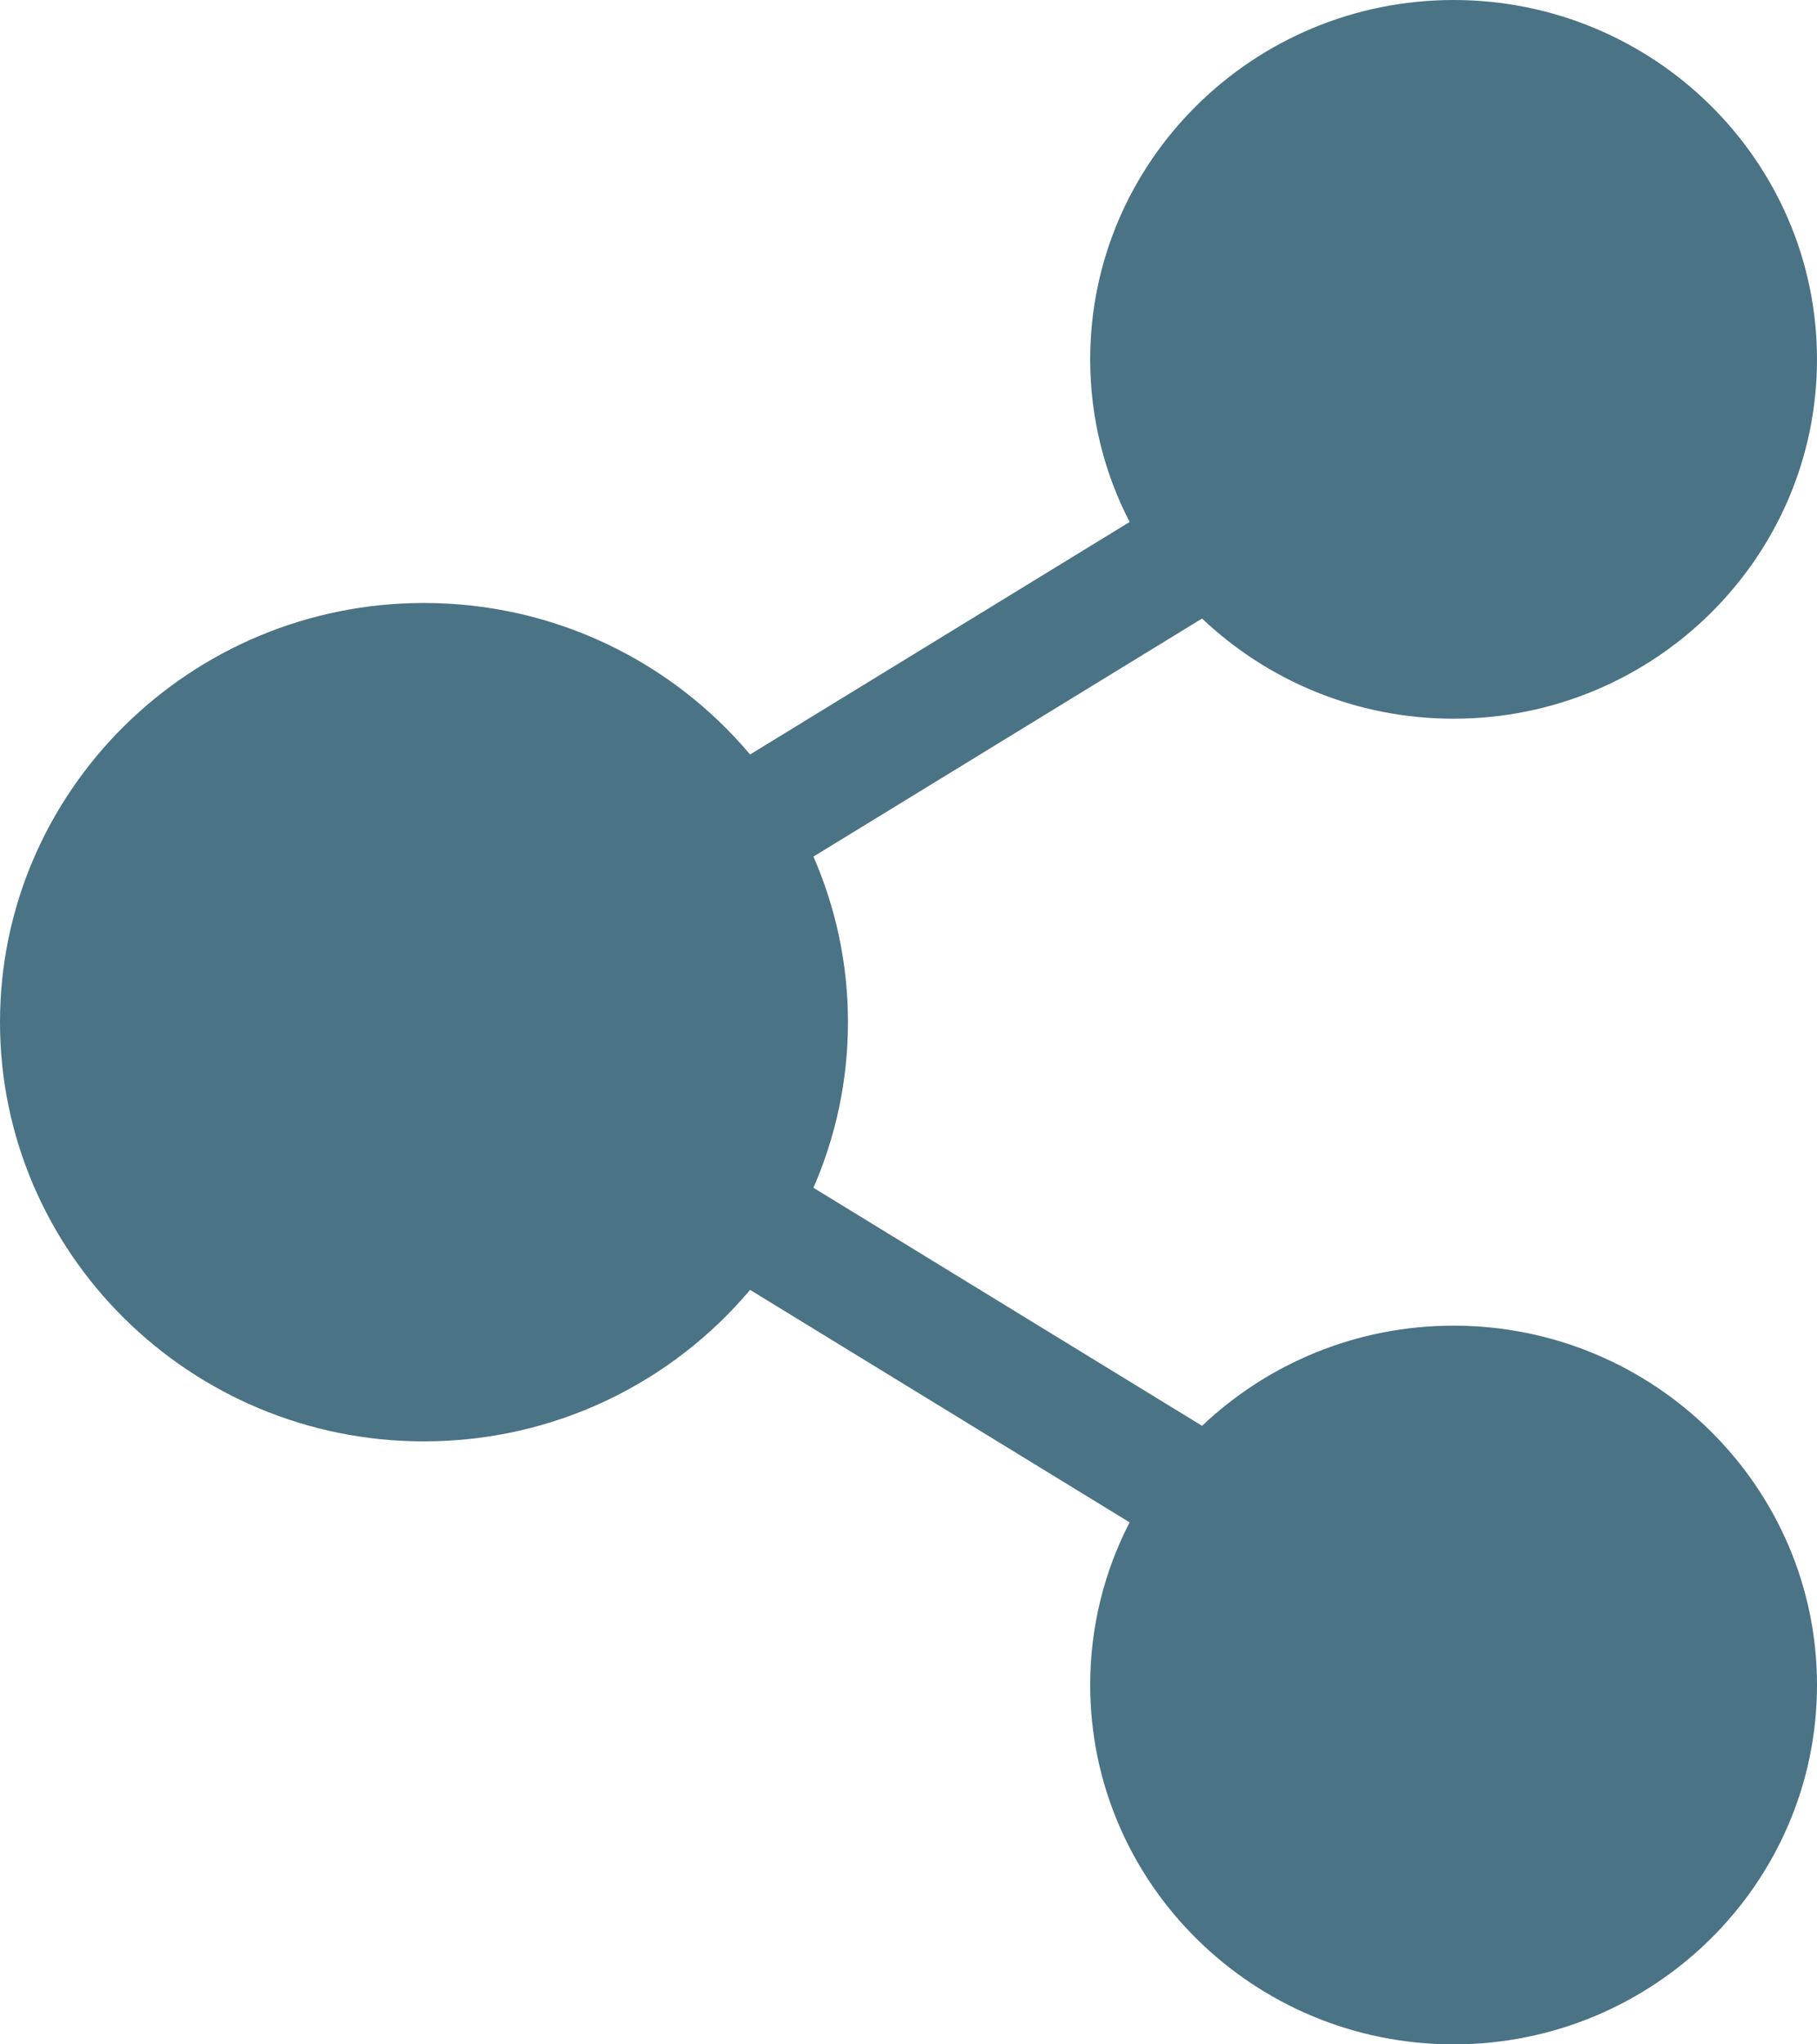 <svg width="16" height="18" viewBox="0 0 16 18" fill="none" xmlns="http://www.w3.org/2000/svg">
<path d="M12.8 6.328C11.941 6.328 11.161 5.992 10.585 5.446L7.163 7.542C7.358 7.99 7.467 8.482 7.467 9C7.467 9.518 7.358 10.01 7.163 10.458L10.585 12.554C11.161 12.008 11.941 11.672 12.8 11.672C14.565 11.672 16 13.091 16 14.836C16 16.581 14.565 18 12.8 18C11.036 18 9.6 16.581 9.6 14.836C9.6 14.321 9.725 13.834 9.947 13.404L6.605 11.357C5.919 12.172 4.887 12.691 3.733 12.691C1.675 12.691 0 11.035 0 9C0 6.965 1.675 5.309 3.733 5.309C4.887 5.309 5.919 5.828 6.605 6.643L9.947 4.596C9.725 4.166 9.6 3.679 9.6 3.164C9.6 1.419 11.036 0 12.8 0C14.565 0 16 1.419 16 3.164C16 4.909 14.565 6.328 12.8 6.328Z" fill="#4B7386"/>
</svg>
